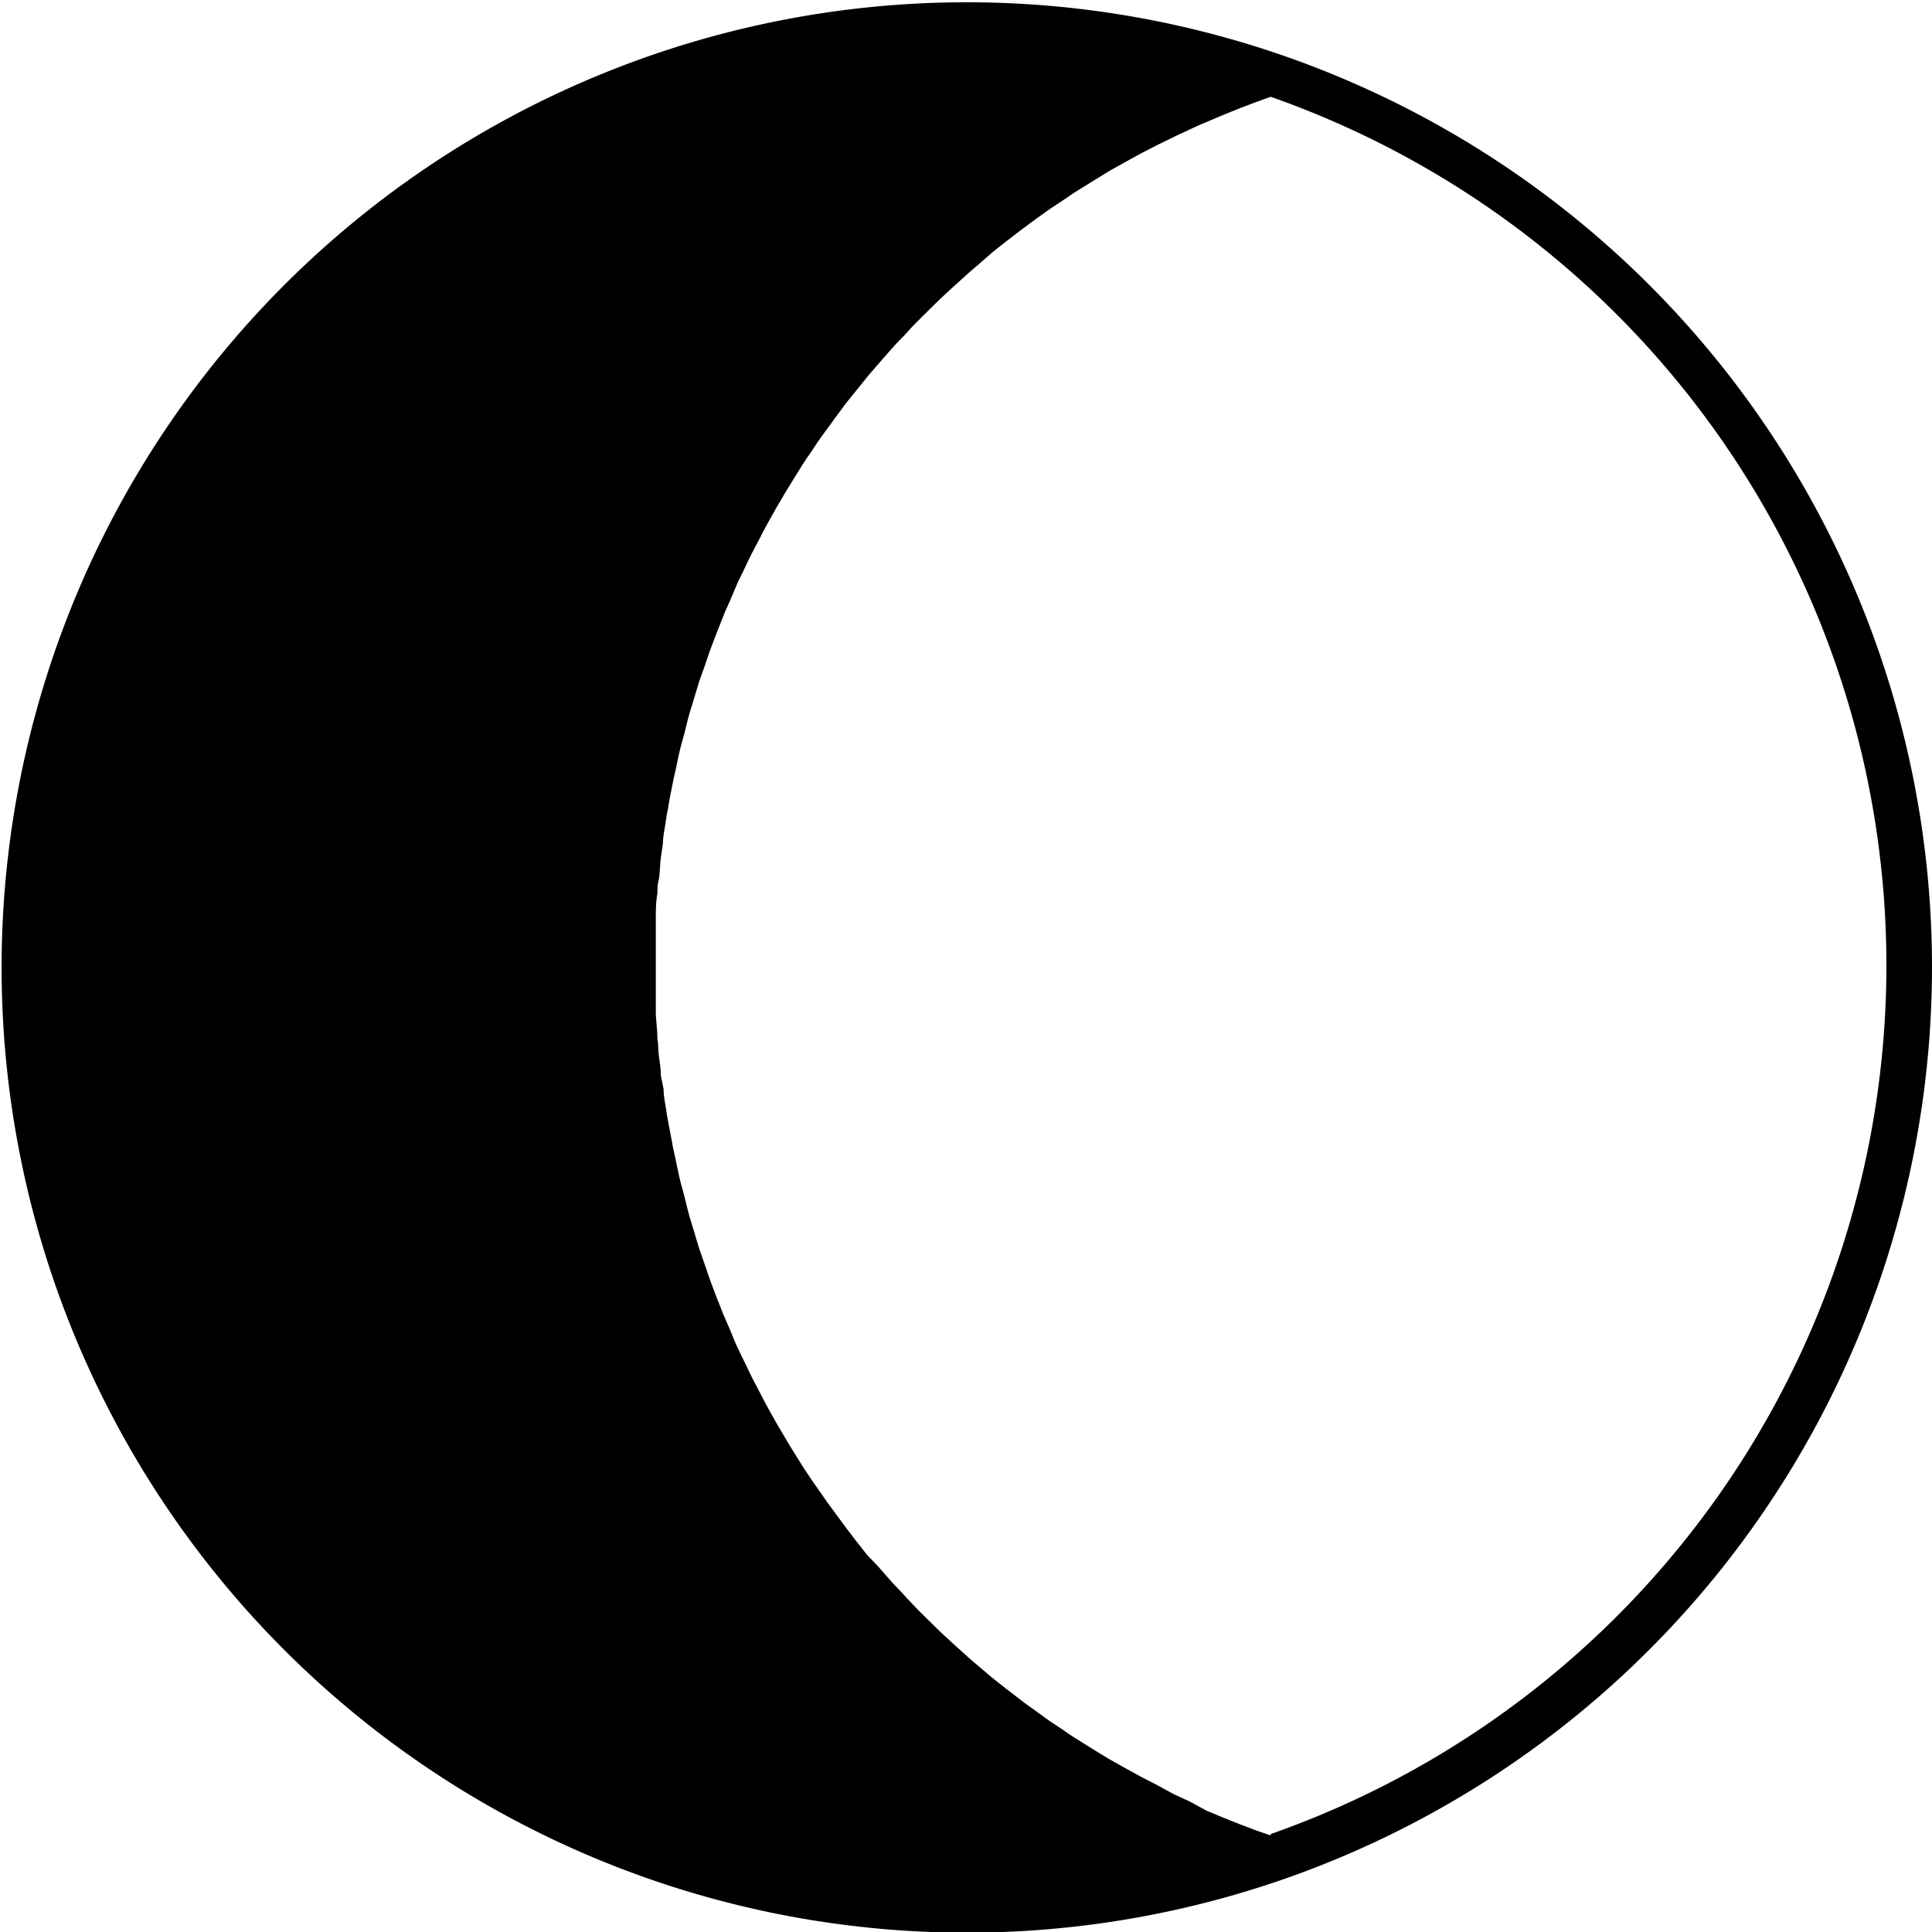 <svg xmlns="http://www.w3.org/2000/svg" viewBox="0 0 84.43 84.43"><g id="Layer_2" data-name="Layer 2"><g id="Layer_2-2" data-name="Layer 2"><path d="M84.43,42.21a42.18,42.18,0,1,0-28.59,40h0A42.22,42.22,0,0,0,84.43,42.21Zm-28.9,38L54.92,80l-.74-.28-.75-.3-.72-.3L52,78.73l-.7-.32L50.55,78l-.68-.35-.71-.39-.66-.37-.69-.42-.64-.4c-.23-.14-.46-.29-.68-.45l-.62-.41-.66-.48c-.2-.14-.4-.28-.59-.43l-.65-.5-.57-.45-.63-.53c-.18-.16-.37-.31-.54-.47l-.62-.56-.52-.48-.6-.59c-.16-.16-.33-.32-.49-.49s-.39-.41-.58-.62-.32-.33-.47-.5l-.56-.64L37.94,68c-.18-.21-.35-.44-.53-.66L37,66.8l-.51-.69c-.13-.18-.27-.36-.4-.55s-.32-.46-.49-.7-.25-.37-.38-.56-.31-.49-.46-.73-.24-.38-.35-.57-.29-.49-.44-.74l-.33-.59c-.14-.25-.28-.51-.41-.77l-.31-.59c-.13-.25-.25-.52-.38-.78s-.19-.4-.29-.6-.23-.53-.34-.8l-.27-.62c-.11-.26-.21-.54-.32-.8l-.24-.64c-.1-.27-.19-.55-.29-.83l-.22-.63c-.09-.28-.17-.57-.26-.86s-.13-.42-.19-.63-.15-.58-.22-.87-.12-.42-.17-.63-.13-.58-.19-.88-.1-.43-.14-.65-.11-.6-.17-.91-.08-.42-.11-.63S29,47.92,29,47.6L28.88,47c0-.34-.07-.68-.1-1s0-.38-.05-.56c0-.38-.05-.75-.07-1.12l0-.48c0-.53,0-1.06,0-1.6s0-1.07,0-1.6l0-.48c0-.37,0-.74.07-1.12,0-.18,0-.37.05-.56s.06-.67.1-1l.09-.62c0-.32.08-.63.13-1s.08-.42.11-.63.11-.61.17-.91.09-.44.14-.65.12-.59.19-.88.11-.42.17-.63.14-.58.22-.87.13-.42.19-.63l.26-.86c.07-.21.15-.42.22-.62s.19-.57.29-.84l.24-.63.32-.81c.08-.21.18-.41.27-.62s.22-.53.34-.8.2-.4.29-.6.25-.53.38-.78l.31-.59c.13-.26.27-.52.41-.77l.33-.59c.15-.24.29-.5.44-.74s.23-.38.35-.57.3-.49.46-.73.26-.37.38-.56.32-.47.49-.7.27-.37.4-.55l.51-.69.43-.53.53-.66.45-.52.56-.64c.15-.17.31-.34.47-.5s.38-.42.58-.62.33-.33.49-.49l.6-.59.52-.48.62-.56c.17-.16.36-.31.54-.47L43.4,11l.57-.45.65-.5.58-.43.67-.48.62-.41c.22-.15.45-.31.68-.45l.63-.39.7-.43.66-.37.71-.39.68-.35L51.27,6c.23-.12.47-.22.7-.33s.49-.23.74-.33l.73-.31.74-.3.74-.28.61-.22a40.23,40.23,0,0,1,0,75.92Z"/></g></g></svg>
